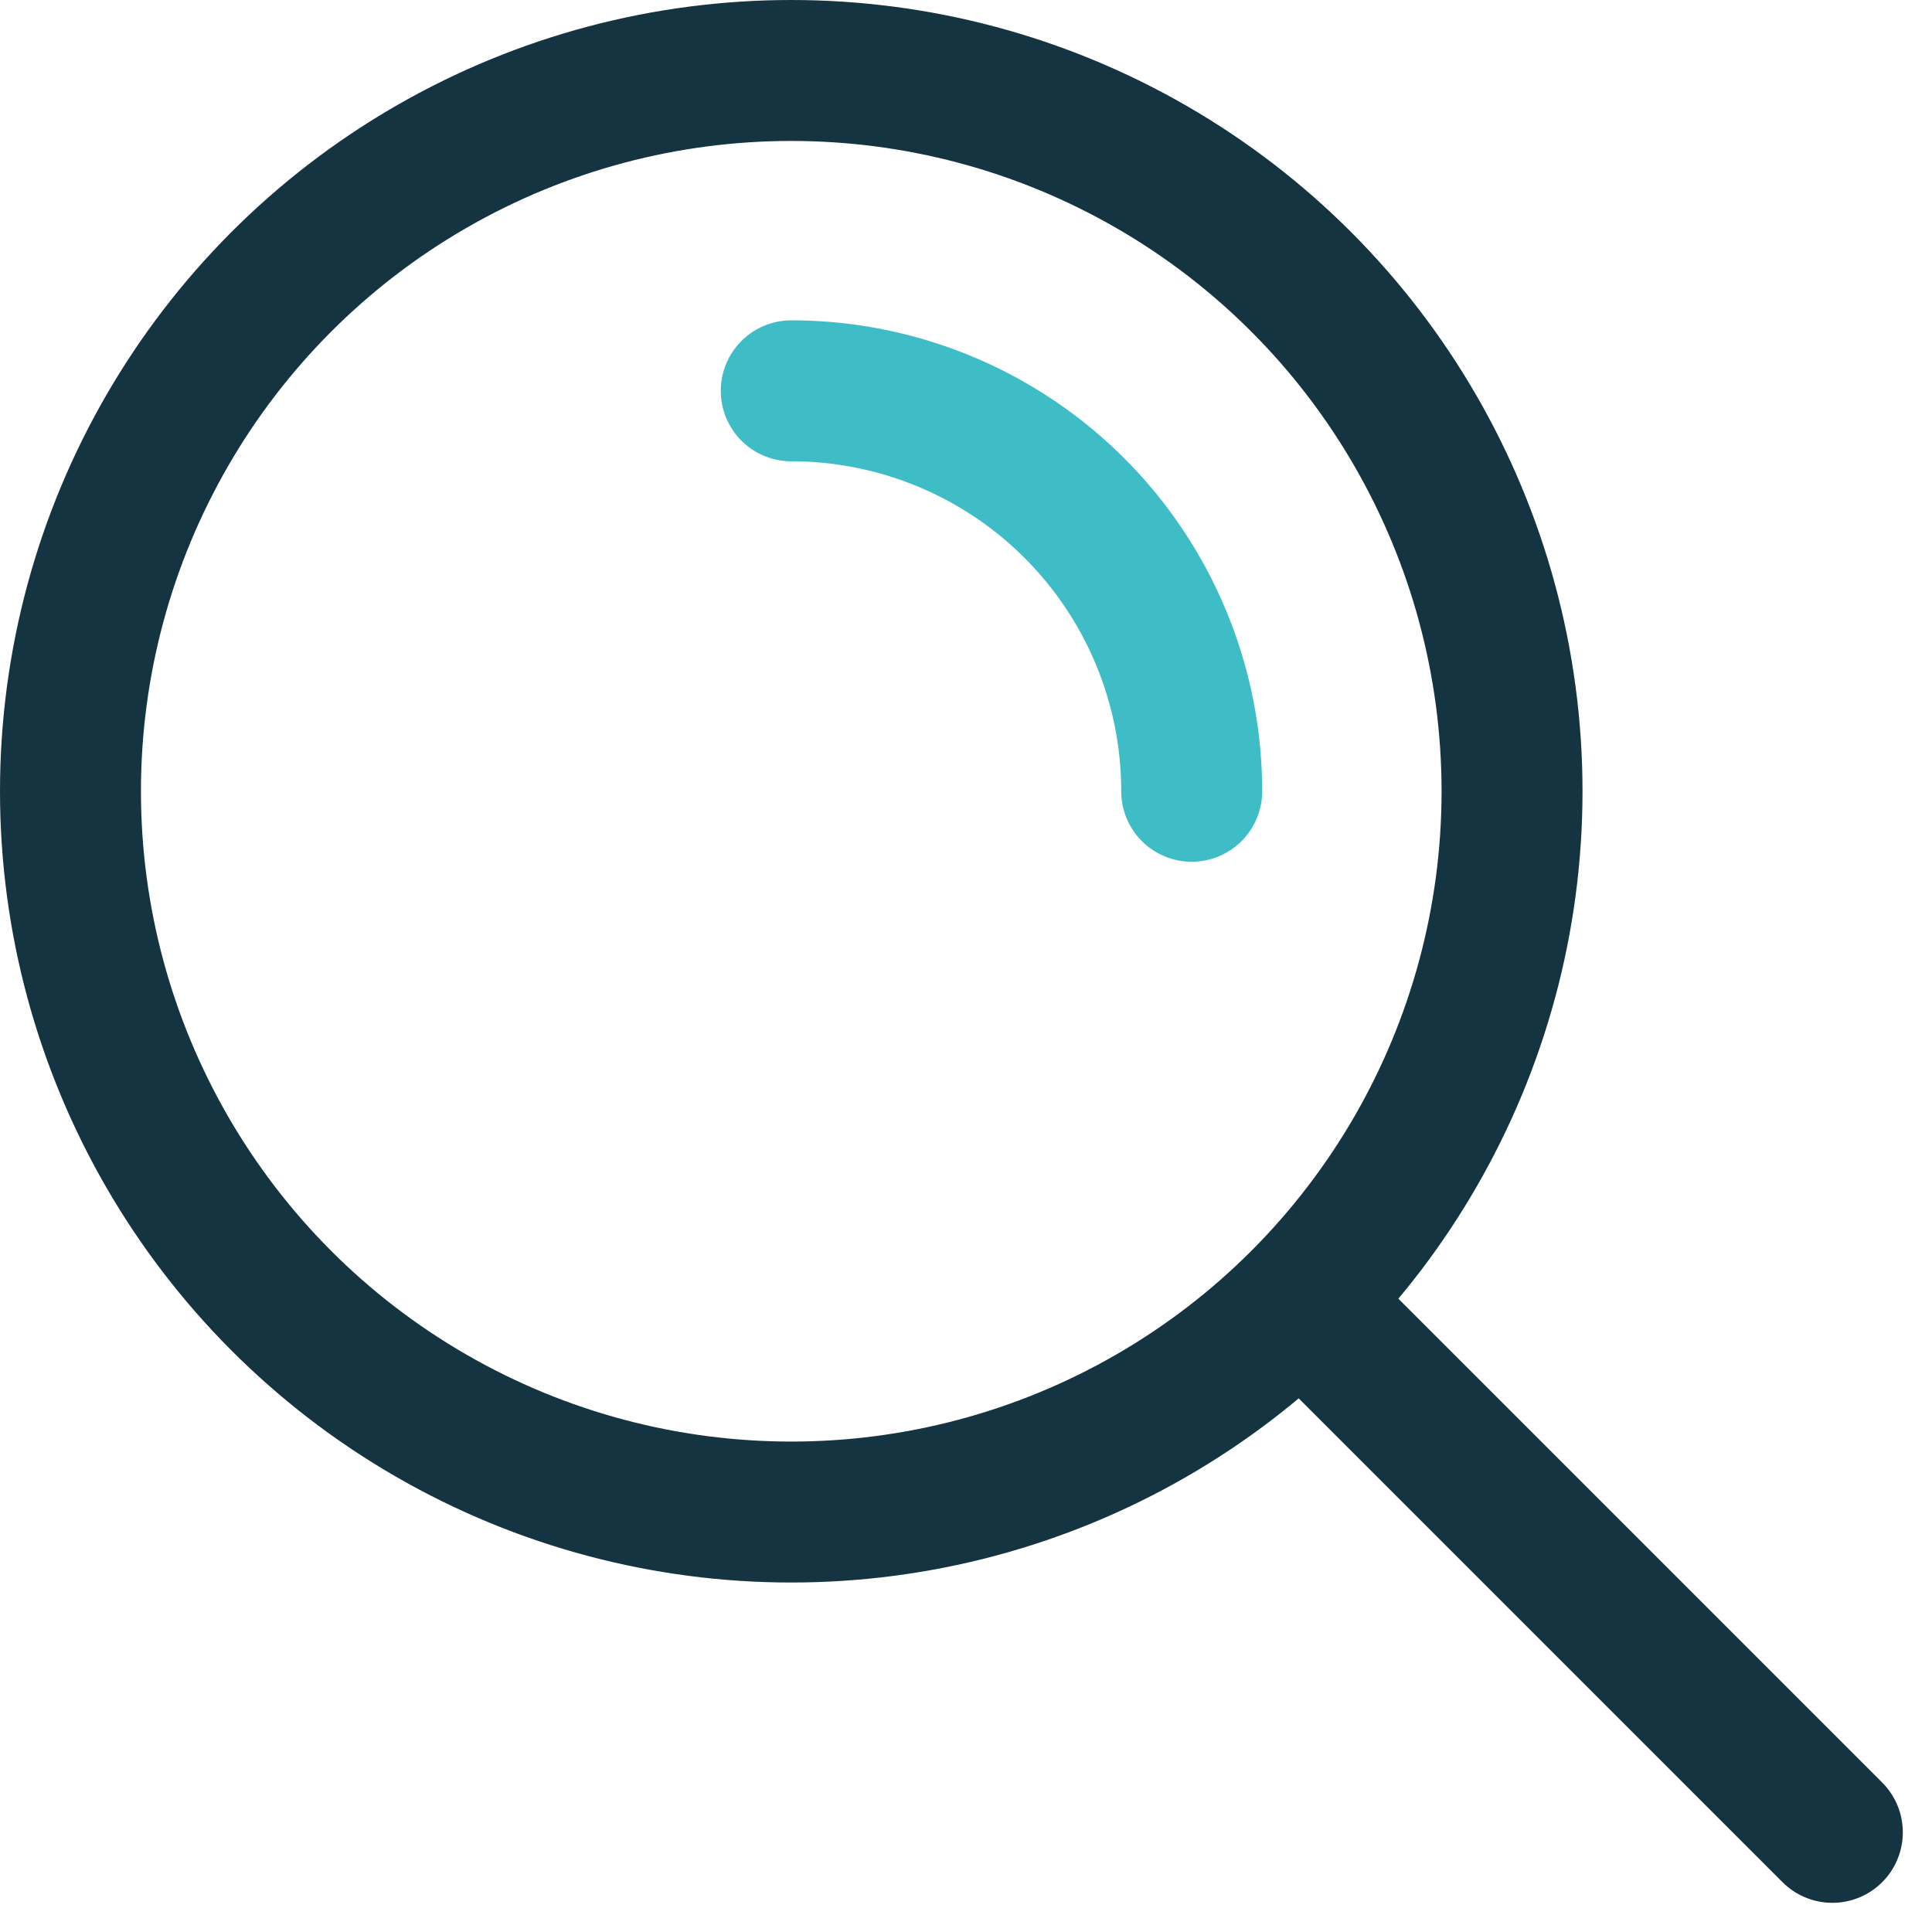 <svg xmlns="http://www.w3.org/2000/svg" width="54.828" height="54.828" viewBox="0 0 54.828 54.828">
  <g id="_12-Search" data-name="12-Search" transform="translate(1 1)">
    <circle id="Ellipse_542" data-name="Ellipse 542" cx="20.455" cy="20.455" r="20.455" transform="translate(1 1)" fill="none" stroke="#153441" stroke-linecap="round" stroke-linejoin="round" stroke-width="4"/>
    <line id="Line_141" data-name="Line 141" x1="14.773" y1="14.773" transform="translate(36.227 36.227)" fill="none" stroke="#153441" stroke-linecap="round" stroke-linejoin="round" stroke-width="4"/>
    <path id="Path_7986" data-name="Path 7986" d="M21.364,16.364A11.364,11.364,0,0,0,10,5" transform="translate(11.455 5.091)" fill="none" stroke="#3ebdc6" stroke-linecap="round" stroke-linejoin="round" stroke-width="4"/>
  </g>
</svg>
